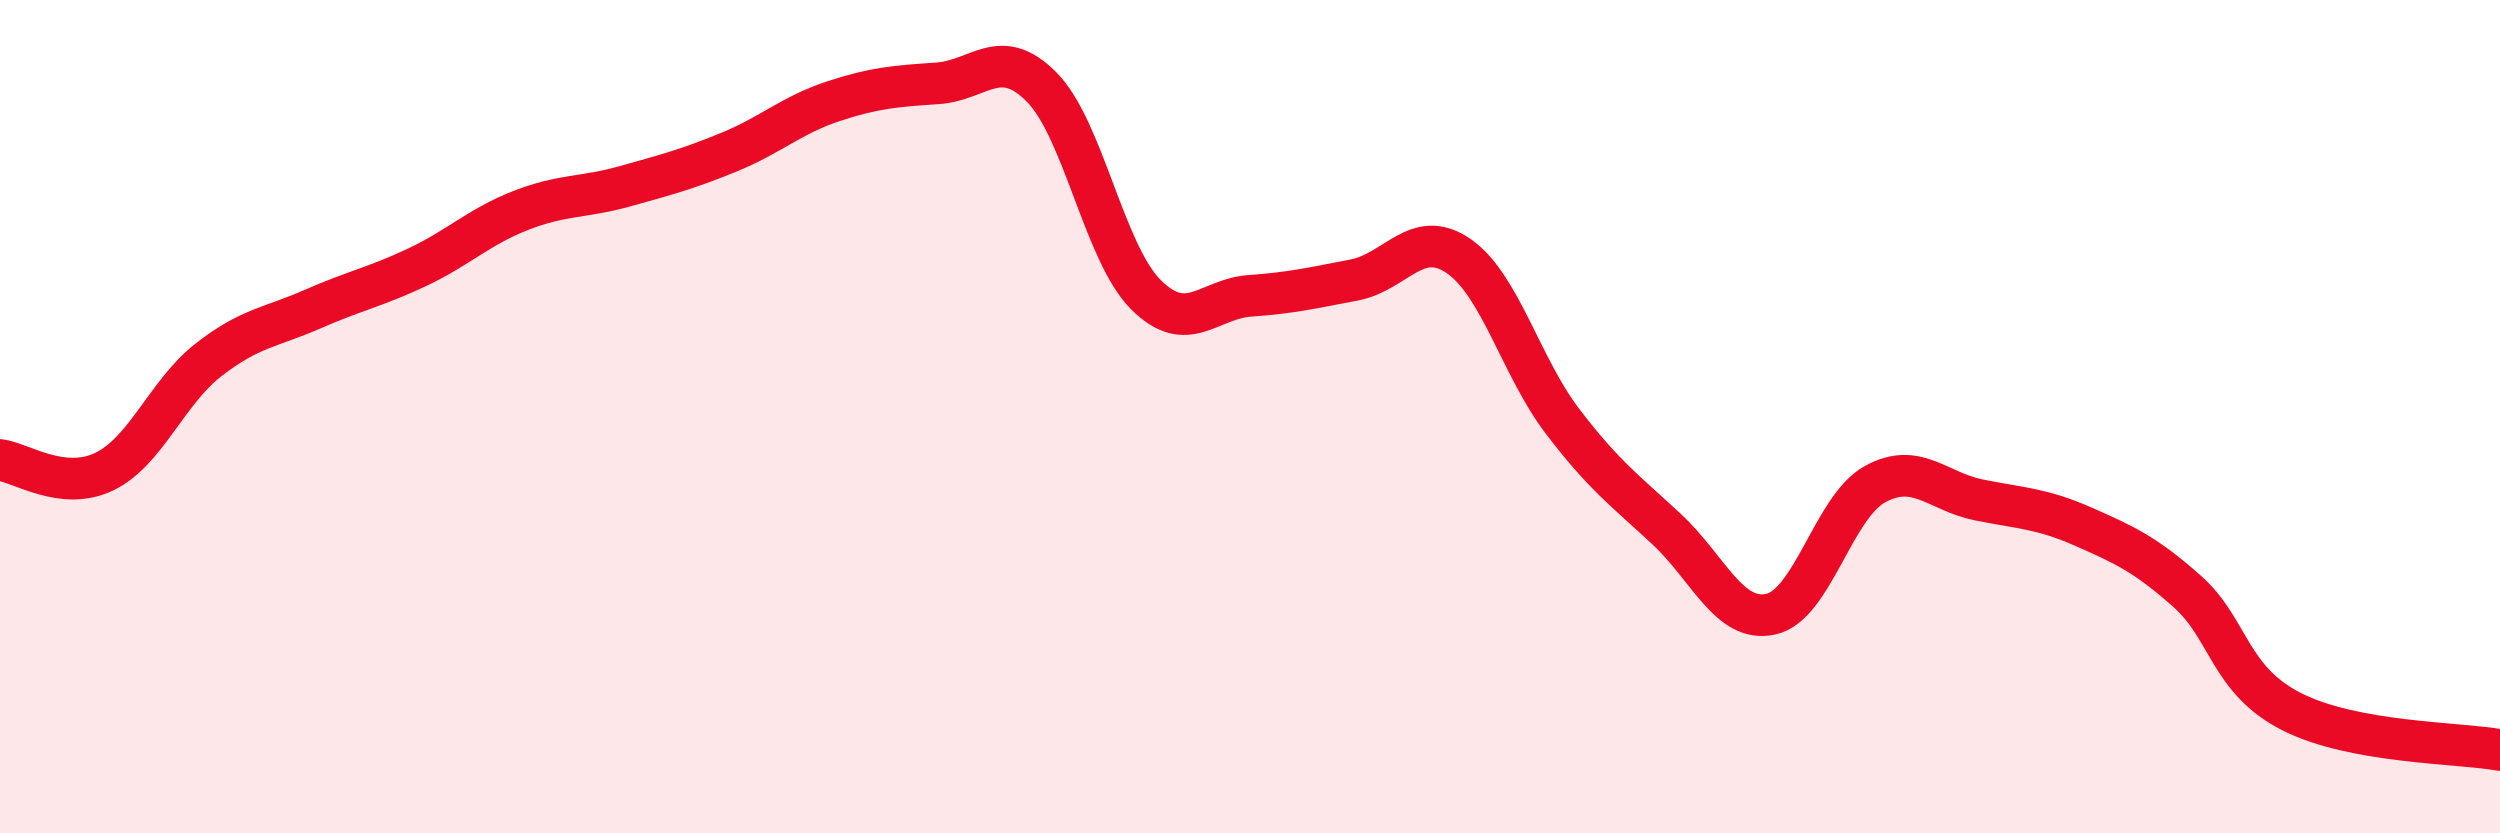 
    <svg width="60" height="20" viewBox="0 0 60 20" xmlns="http://www.w3.org/2000/svg">
      <path
        d="M 0,11.04 C 0.5,11.1 1.5,11.8 2.5,11.32 C 3.5,10.84 4,9.42 5,8.64 C 6,7.86 6.5,7.86 7.5,7.42 C 8.5,6.98 9,6.89 10,6.42 C 11,5.95 11.5,5.44 12.5,5.05 C 13.5,4.66 14,4.75 15,4.47 C 16,4.19 16.5,4.06 17.5,3.65 C 18.5,3.24 19,2.76 20,2.43 C 21,2.1 21.5,2.07 22.5,2 C 23.5,1.93 24,1.08 25,2.09 C 26,3.1 26.5,6.07 27.5,7.07 C 28.5,8.07 29,7.17 30,7.1 C 31,7.03 31.5,6.91 32.5,6.72 C 33.5,6.53 34,5.46 35,6.14 C 36,6.82 36.5,8.8 37.5,10.11 C 38.5,11.42 39,11.77 40,12.7 C 41,13.63 41.5,14.96 42.5,14.74 C 43.5,14.52 44,12.17 45,11.62 C 46,11.07 46.5,11.8 47.5,12 C 48.5,12.2 49,12.2 50,12.64 C 51,13.08 51.5,13.31 52.5,14.2 C 53.5,15.09 53.5,16.32 55,17.08 C 56.5,17.84 59,17.82 60,18L60 20L0 20Z"
        fill="#EB0A25"
        opacity="0.1"
        stroke-linecap="round"
        stroke-linejoin="round"
      />
      <path
        d="M 0,11.04 C 0.5,11.1 1.5,11.8 2.5,11.32 C 3.5,10.84 4,9.42 5,8.64 C 6,7.86 6.5,7.86 7.5,7.42 C 8.5,6.98 9,6.89 10,6.42 C 11,5.95 11.5,5.44 12.5,5.05 C 13.5,4.66 14,4.75 15,4.47 C 16,4.19 16.5,4.06 17.5,3.65 C 18.5,3.24 19,2.76 20,2.43 C 21,2.1 21.5,2.07 22.5,2 C 23.5,1.93 24,1.08 25,2.09 C 26,3.1 26.5,6.07 27.5,7.07 C 28.5,8.07 29,7.17 30,7.1 C 31,7.03 31.5,6.91 32.5,6.72 C 33.5,6.53 34,5.46 35,6.14 C 36,6.82 36.5,8.8 37.5,10.11 C 38.5,11.42 39,11.77 40,12.7 C 41,13.63 41.5,14.96 42.5,14.74 C 43.5,14.52 44,12.17 45,11.62 C 46,11.07 46.5,11.8 47.5,12 C 48.5,12.2 49,12.2 50,12.64 C 51,13.08 51.5,13.31 52.5,14.2 C 53.5,15.09 53.5,16.32 55,17.08 C 56.5,17.84 59,17.82 60,18"
        stroke="#EB0A25"
        stroke-width="1"
        fill="none"
        stroke-linecap="round"
        stroke-linejoin="round"
      />
    </svg>
  